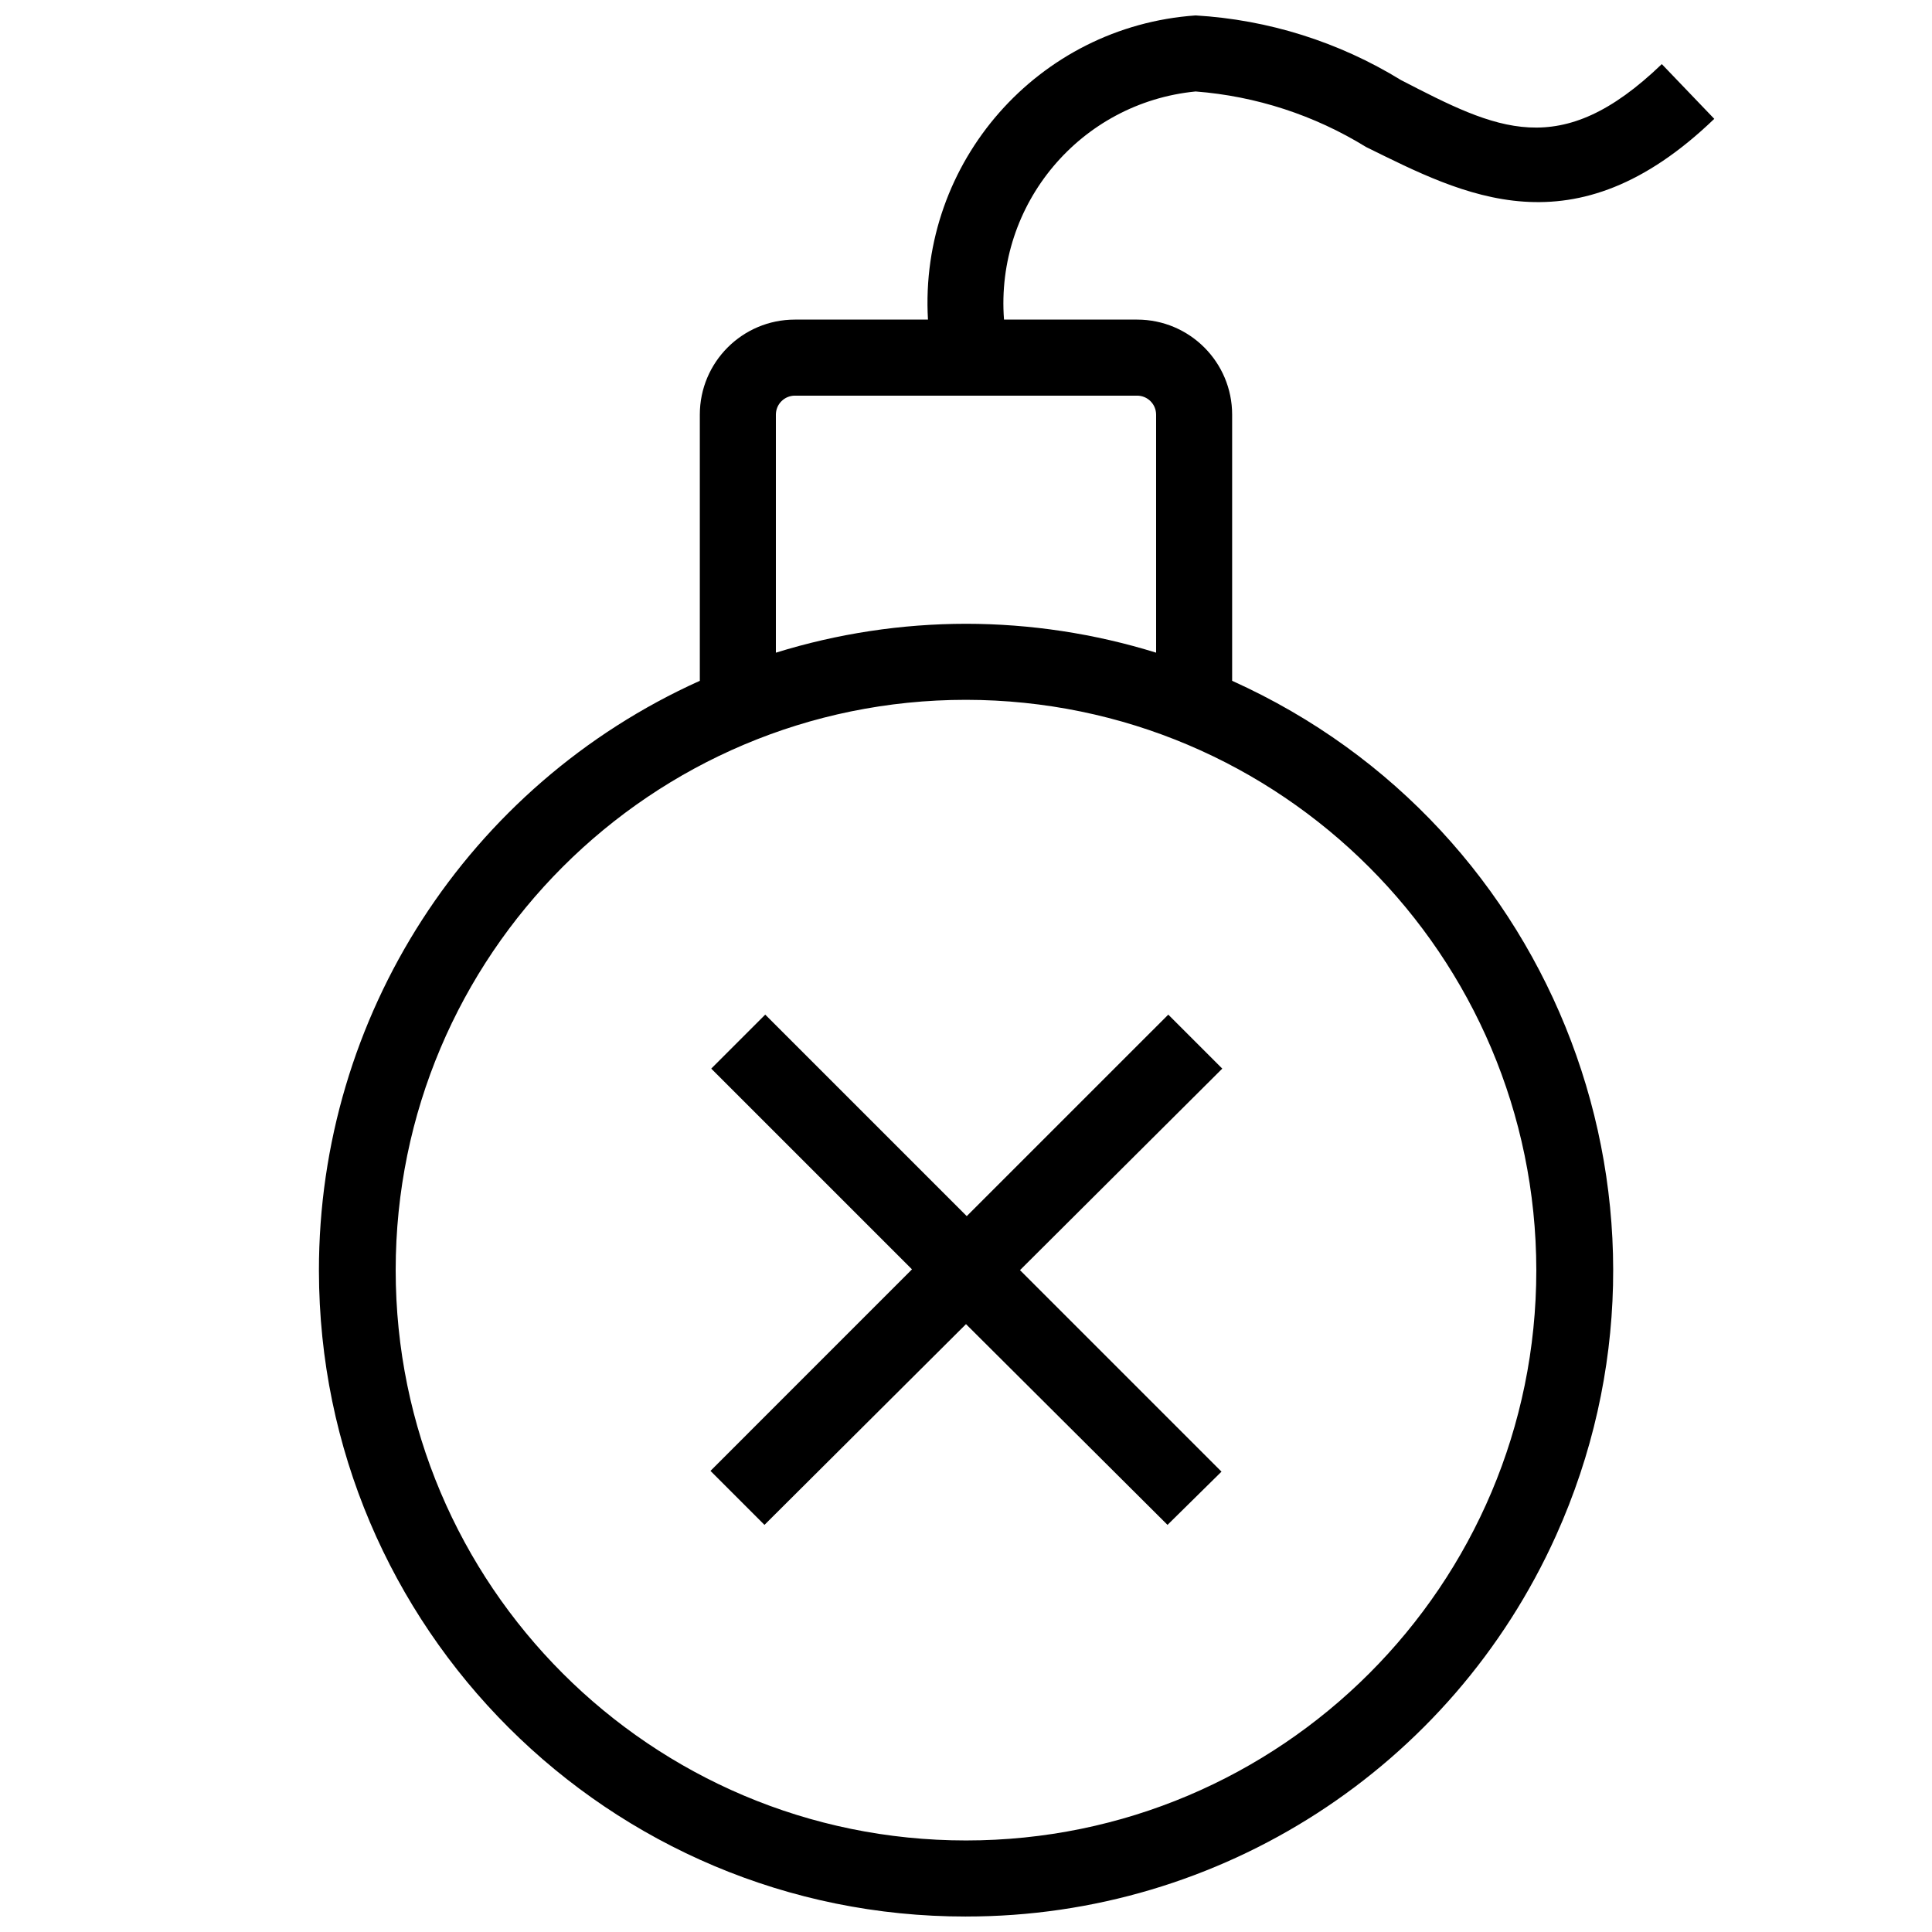 <?xml version="1.0" encoding="UTF-8"?>
<!-- Uploaded to: ICON Repo, www.iconrepo.com, Generator: ICON Repo Mixer Tools -->
<svg width="800px" height="800px" version="1.1" viewBox="144 144 512 512" xmlns="http://www.w3.org/2000/svg">
 <defs>
  <clipPath id="a">
   <path d="m228 148.09h371v503.81h-371z"/>
  </clipPath>
 </defs>
 <g clip-path="url(#a)">
  <path d="m400 651.9c-94.605 0.102-171.38-76.512-171.48-171.12-0.07-67.445 39.441-128.65 100.94-156.36v-70.531c0-13.91 11.281-25.191 25.191-25.191h90.688c13.914 0 25.191 11.281 25.191 25.191v70.535c86.258 38.855 124.68 140.28 85.824 226.54-27.703 61.484-88.91 101-156.36 100.93zm0-322.44c-83.473 0-151.14 67.672-151.14 151.14s67.672 151.14 151.14 151.14 151.14-67.672 151.14-151.14c-0.109-83.434-67.715-151.04-151.14-151.14zm0-20.152c17.086 0.016 34.066 2.594 50.383 7.656l-0.004-63.074c0-2.781-2.254-5.039-5.039-5.039h-90.684c-2.781 0-5.039 2.258-5.039 5.039v63.078c16.312-5.066 33.297-7.644 50.383-7.66zm53.402 238.8-53.402-53.199-53.406 53.199-14.309-14.309 53.402-53.41-53.199-53.195 14.309-14.309 53.402 53.402 53.41-53.402 14.309 14.309-53.609 53.406 53.402 53.402zm-43.328-319.41h-20.152c-2.418-41.762 29.207-77.699 70.938-80.609 19.27 1.137 37.961 7.023 54.41 17.129 25.395 13.102 42.117 21.766 69.125-4.231l13.906 14.508c-37.277 35.871-66.496 20.152-92.293 7.457-13.672-8.43-29.145-13.473-45.148-14.711-30.551 2.984-53.121 29.848-50.785 60.457z"/>
 </g>
</svg>